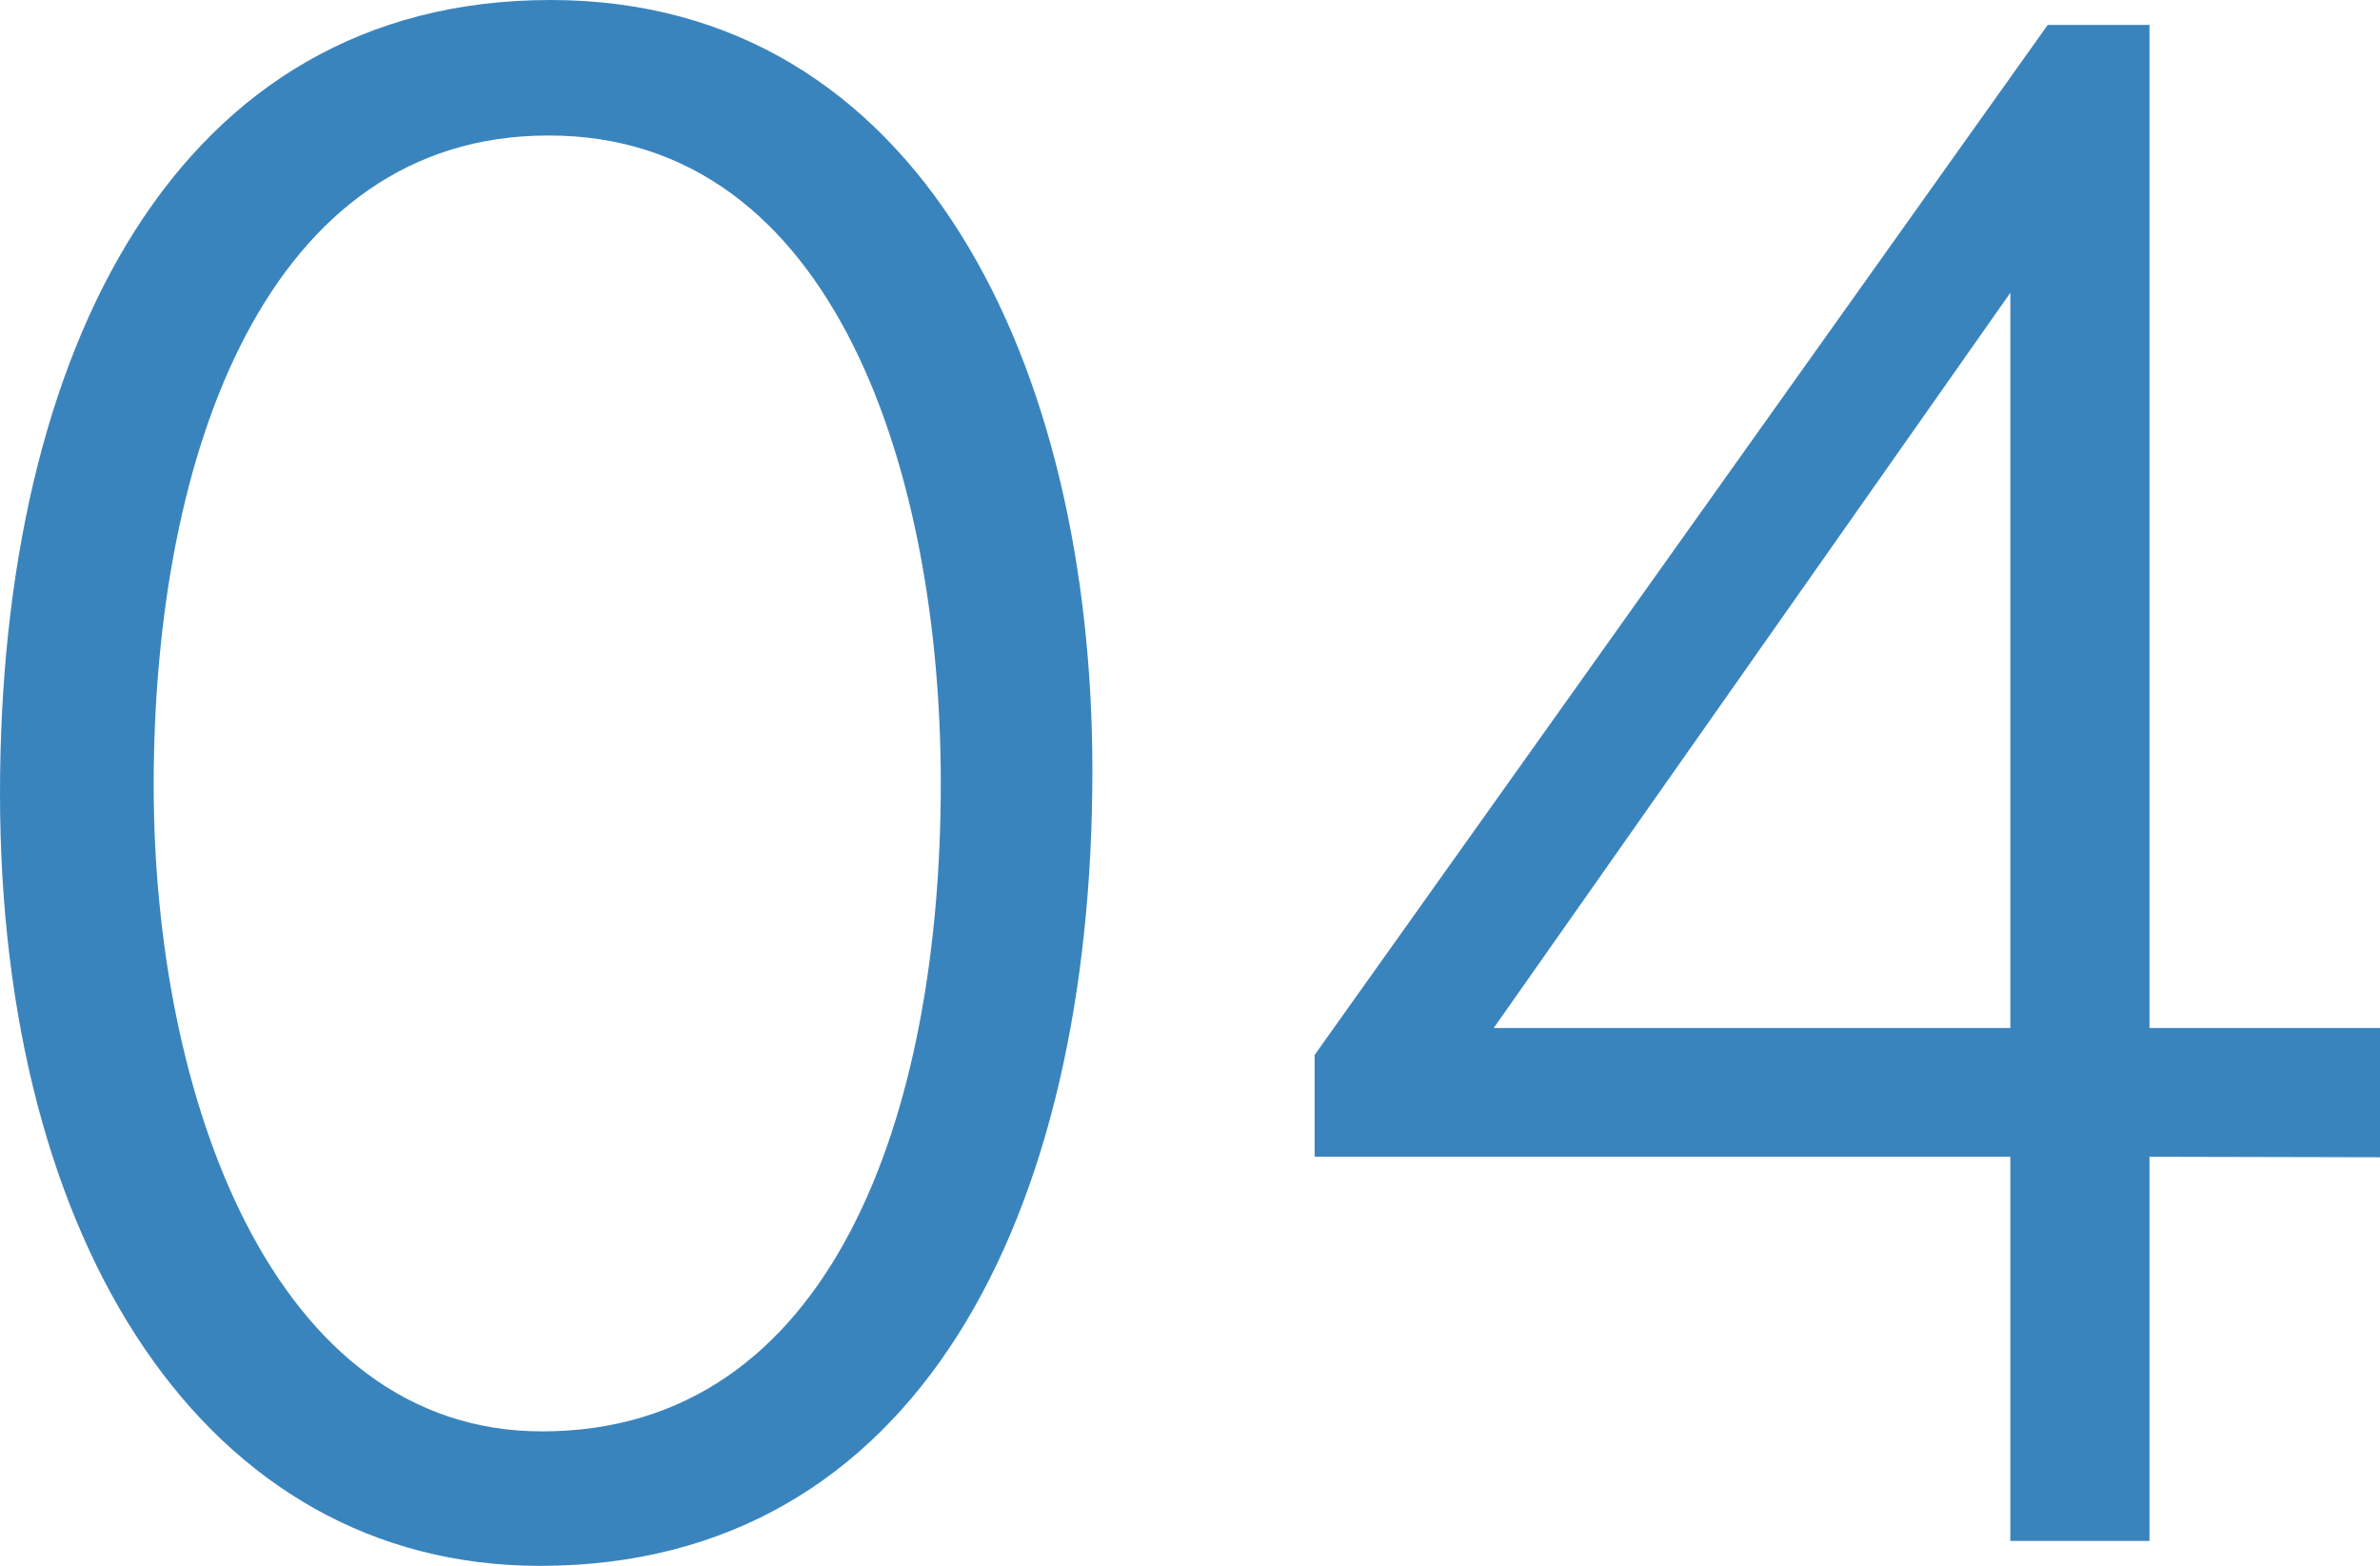 <svg xmlns="http://www.w3.org/2000/svg" width="18.336" height="12.064" viewBox="0 0 18.336 12.064">
  <path id="パス_17413" data-name="パス 17413" d="M9.408,7.064c0-3.1-1.312-5.936-4.176-5.936-2.88,0-4.24,2.7-4.24,6.112,0,3.472,1.584,5.952,4.16,5.952C8.064,13.192,9.408,10.488,9.408,7.064Zm-1.168.1c0,2.544-.832,4.992-3.072,4.992-2.08,0-2.992-2.592-2.992-4.976,0-2.576.88-5.008,3.04-5.008C7.44,2.168,8.24,4.808,8.24,7.16Zm11.088,2.88V9.048H17.552V1.32h-.784L11.12,9.256v.784h5.36V13h1.072V10.04ZM16.48,9.048H12.5L16.48,3.384Z" transform="translate(-0.992 -1.128)" fill="#3a84bd"/>
</svg>
